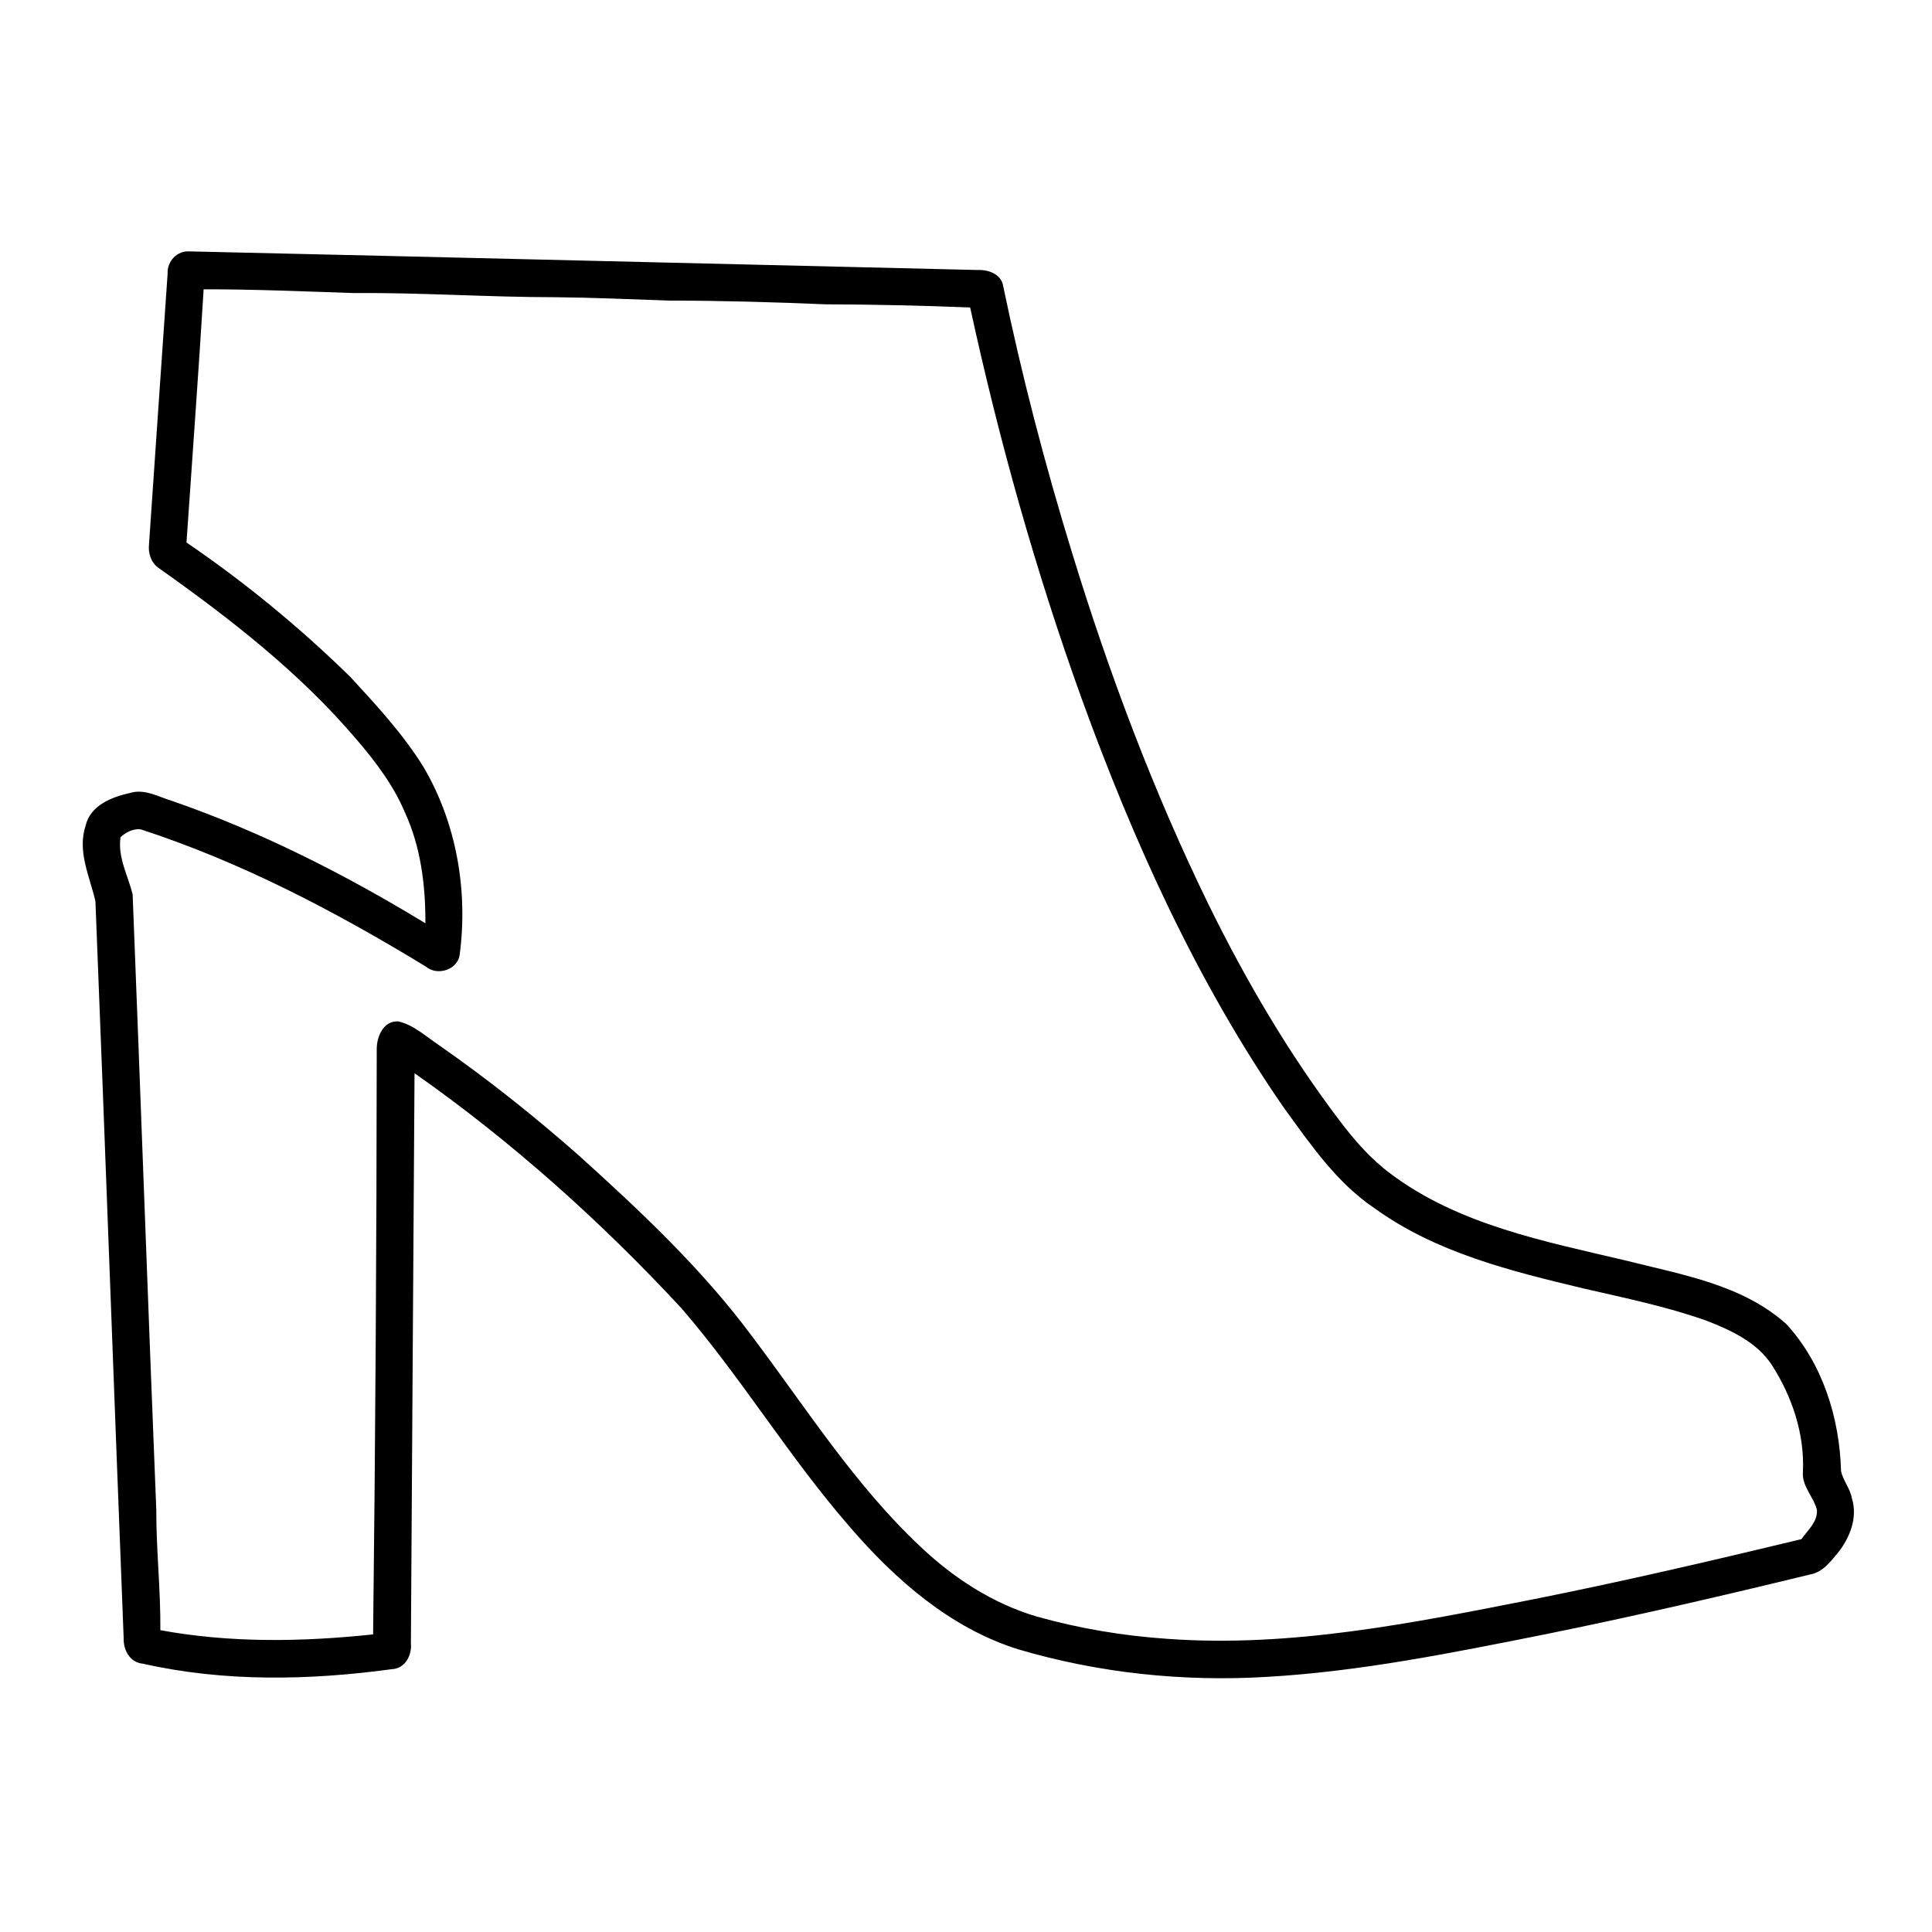 <?xml version="1.0" encoding="UTF-8"?>
<!-- Uploaded to: SVG Repo, www.svgrepo.com, Generator: SVG Repo Mixer Tools -->
<svg fill="#000000" width="800px" height="800px" version="1.1" viewBox="144 144 512 512" xmlns="http://www.w3.org/2000/svg">
 <path d="m188.42 216.49c-0.152-3.285 2.539-6.129 5.875-5.867 69.578 1.562 139.15 3.305 208.73 4.93 2.844-0.121 6.32 1.035 6.824 4.242 4.945 23.801 11.082 47.355 18.227 70.602 9.805 31.992 21.605 63.43 36.305 93.52 9.836 19.988 21.16 39.316 34.641 57.082 3.891 5.148 8.164 10.074 13.363 13.953 18.117 13.664 41.02 18.027 62.633 23.145 14.68 3.711 30.762 6.34 42.41 16.828 9.613 10.48 14.098 24.898 14.469 38.934 0.535 2.519 2.418 4.598 2.863 7.188 1.621 5.086-0.516 10.488-3.707 14.477-1.984 2.379-4.07 5.16-7.328 5.723-23.414 5.703-46.895 11.137-70.523 15.922-24.312 4.836-48.727 9.812-73.535 11.227-22.195 1.328-44.637-1.027-65.969-7.348-17.883-5.641-32.496-18.449-44.527-32.445-16.008-18.379-28.625-39.406-44.547-57.867-21.402-23.086-44.98-44.215-70.766-62.32-0.352 50.359-0.621 100.71-0.965 151.06 0.312 3.172-1.523 6.711-5.019 6.871-21.863 2.973-44.312 3.438-65.949-1.441-3.445-0.281-5.227-3.535-5.148-6.699-2.559-65.125-4.894-130.25-7.484-195.36-1.504-6.519-4.859-13.238-2.609-20.012 1.207-5.359 6.949-7.656 11.777-8.684 3.848-1.199 7.516 1.016 11.113 2.094 23.559 8.152 45.898 19.48 67.16 32.438 0.051-10.016-1.211-20.223-5.434-29.402-3.031-7.195-7.797-13.461-12.848-19.355-15.043-17.695-33.531-32.043-52.414-45.406-1.984-1.359-2.801-3.887-2.551-6.207 1.652-23.941 3.266-47.891 4.938-71.82m9.543 4.172c-1.359 22.379-3.023 44.738-4.543 67.105 15.496 10.551 30.027 22.52 43.426 35.629 6.953 7.547 13.988 15.145 19.406 23.902 8.719 14.812 11.801 32.688 9.574 49.645-0.484 4.062-5.926 5.785-8.957 3.223-23.902-14.578-48.891-27.688-75.574-36.383-1.965-0.242-3.938 0.766-5.348 2.066-0.828 5.309 1.992 10.195 3.203 15.203 2.144 54.352 4.07 108.73 6.266 163.08-0.027 10.641 1.172 21.242 1.078 31.883 18.602 3.426 37.637 3.102 56.379 1.117 0.613-51.711 0.918-103.42 0.965-155.13-0.008-3.312 1.785-7.555 5.715-7.324 4.09 0.945 7.285 3.961 10.699 6.246 12.941 9.02 25.312 18.844 37.133 29.281 16.402 14.812 32.656 30.07 45.875 47.875 14.379 19.031 27.246 39.496 44.781 55.902 8.766 8.293 19.184 15.043 30.844 18.457 11.242 3.144 22.82 5.078 34.469 5.867 32.82 2.387 65.344-4.242 97.387-10.562 23.668-4.715 47.168-10.207 70.633-15.848 1.676-2.348 4.312-4.574 4.133-7.719-0.855-3.527-4.039-6.289-3.719-10.129 0.473-10.023-2.852-19.898-8.203-28.273-3.957-6.066-10.832-9.258-17.371-11.789-10.59-3.758-21.641-6.016-32.574-8.535-19.227-4.602-39.078-9.469-55.348-21.238-10.066-6.75-16.949-16.898-23.973-26.531-23.125-33.402-39.961-70.715-53.766-108.8-12.145-33.742-21.836-68.355-29.453-103.4-12.789-0.516-25.586-0.789-38.371-0.84-13.785-0.582-27.566-0.977-41.352-0.984-10.066-0.344-20.133-0.797-30.199-0.898-17.805 0-35.59-1.25-53.395-1.098-13.27-0.434-26.539-1.02-39.82-0.996z"/>
</svg>
